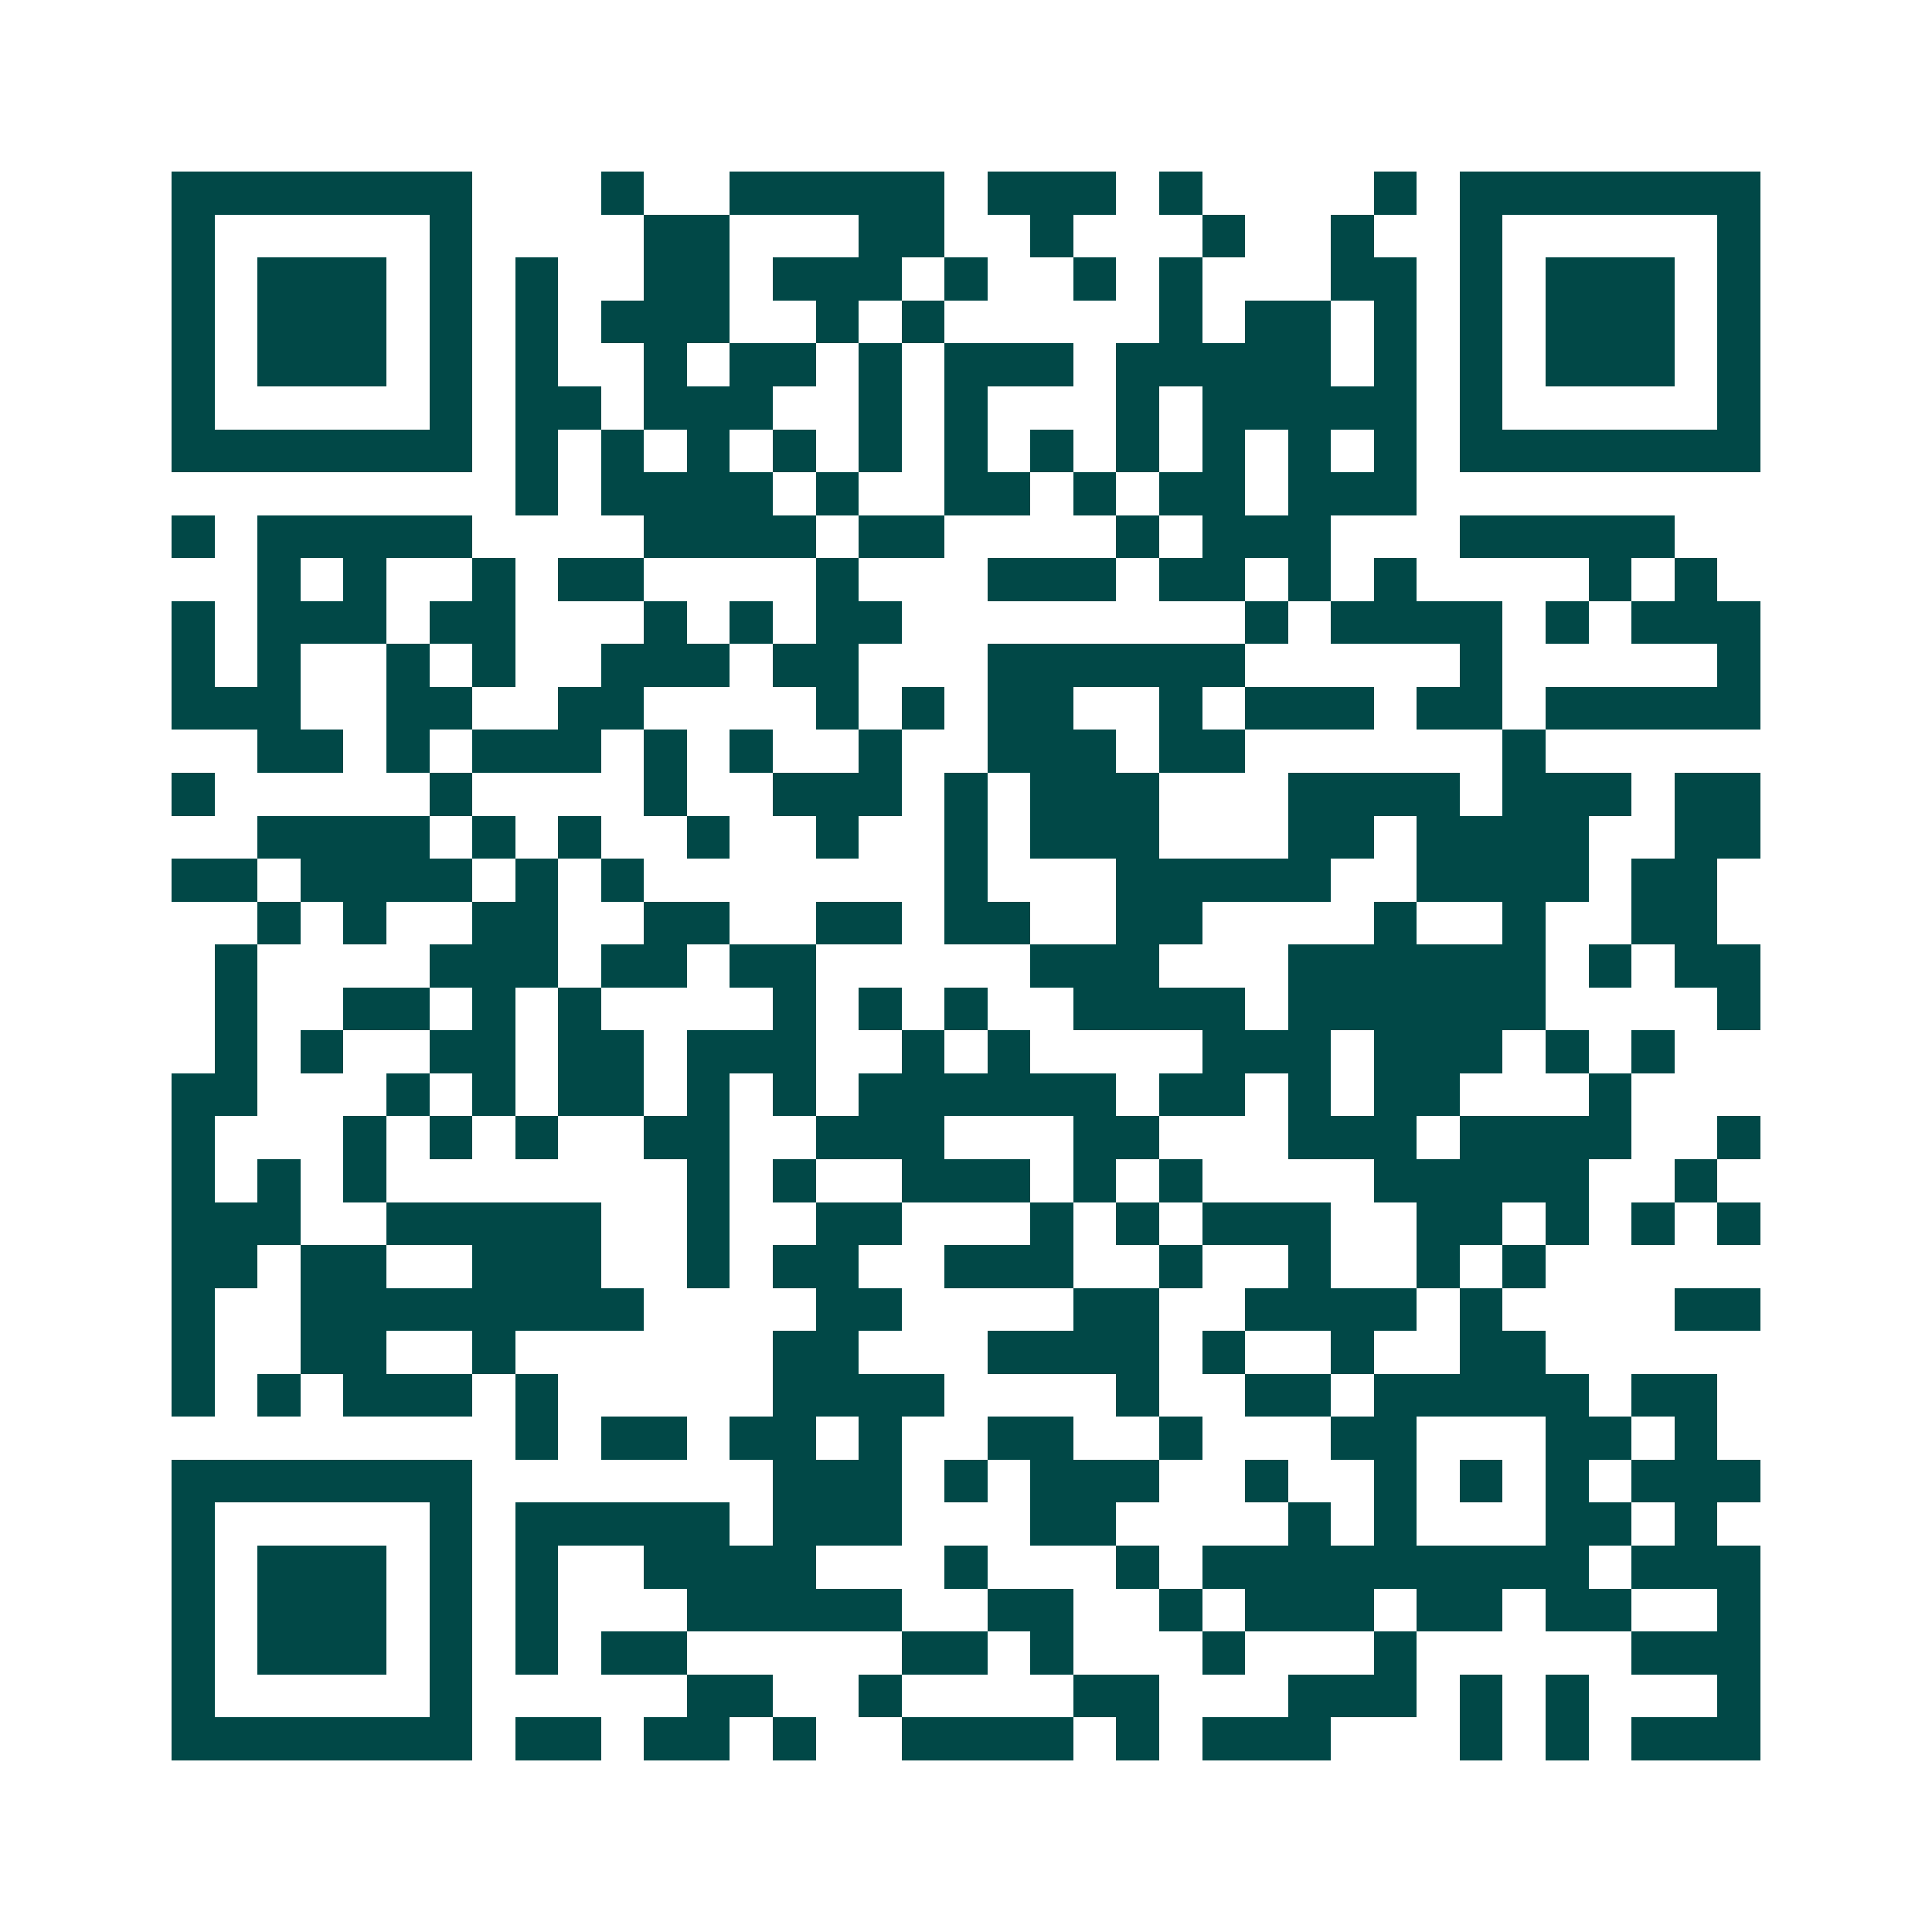 <svg xmlns="http://www.w3.org/2000/svg" width="200" height="200" viewBox="0 0 45 45" shape-rendering="crispEdges"><path fill="#ffffff" d="M0 0h45v45H0z"/><path stroke="#014847" d="M4 4.5h7m3 0h1m2 0h5m1 0h3m1 0h1m4 0h1m1 0h7M4 5.5h1m5 0h1m4 0h2m3 0h2m2 0h1m3 0h1m2 0h1m2 0h1m5 0h1M4 6.5h1m1 0h3m1 0h1m1 0h1m2 0h2m1 0h3m1 0h1m2 0h1m1 0h1m3 0h2m1 0h1m1 0h3m1 0h1M4 7.5h1m1 0h3m1 0h1m1 0h1m1 0h3m2 0h1m1 0h1m5 0h1m1 0h2m1 0h1m1 0h1m1 0h3m1 0h1M4 8.5h1m1 0h3m1 0h1m1 0h1m2 0h1m1 0h2m1 0h1m1 0h3m1 0h5m1 0h1m1 0h1m1 0h3m1 0h1M4 9.5h1m5 0h1m1 0h2m1 0h3m2 0h1m1 0h1m3 0h1m1 0h5m1 0h1m5 0h1M4 10.5h7m1 0h1m1 0h1m1 0h1m1 0h1m1 0h1m1 0h1m1 0h1m1 0h1m1 0h1m1 0h1m1 0h1m1 0h7M12 11.5h1m1 0h4m1 0h1m2 0h2m1 0h1m1 0h2m1 0h3M4 12.5h1m1 0h5m4 0h4m1 0h2m4 0h1m1 0h3m3 0h5M6 13.5h1m1 0h1m2 0h1m1 0h2m4 0h1m3 0h3m1 0h2m1 0h1m1 0h1m4 0h1m1 0h1M4 14.5h1m1 0h3m1 0h2m3 0h1m1 0h1m1 0h2m8 0h1m1 0h4m1 0h1m1 0h3M4 15.5h1m1 0h1m2 0h1m1 0h1m2 0h3m1 0h2m3 0h6m5 0h1m5 0h1M4 16.5h3m2 0h2m2 0h2m4 0h1m1 0h1m1 0h2m2 0h1m1 0h3m1 0h2m1 0h5M6 17.5h2m1 0h1m1 0h3m1 0h1m1 0h1m2 0h1m2 0h3m1 0h2m6 0h1M4 18.5h1m5 0h1m4 0h1m2 0h3m1 0h1m1 0h3m3 0h4m1 0h3m1 0h2M6 19.5h4m1 0h1m1 0h1m2 0h1m2 0h1m2 0h1m1 0h3m3 0h2m1 0h4m2 0h2M4 20.5h2m1 0h4m1 0h1m1 0h1m7 0h1m3 0h5m2 0h4m1 0h2M6 21.5h1m1 0h1m2 0h2m2 0h2m2 0h2m1 0h2m2 0h2m4 0h1m2 0h1m2 0h2M5 22.5h1m4 0h3m1 0h2m1 0h2m5 0h3m3 0h6m1 0h1m1 0h2M5 23.5h1m2 0h2m1 0h1m1 0h1m4 0h1m1 0h1m1 0h1m2 0h4m1 0h6m4 0h1M5 24.5h1m1 0h1m2 0h2m1 0h2m1 0h3m2 0h1m1 0h1m4 0h3m1 0h3m1 0h1m1 0h1M4 25.5h2m3 0h1m1 0h1m1 0h2m1 0h1m1 0h1m1 0h6m1 0h2m1 0h1m1 0h2m3 0h1M4 26.5h1m3 0h1m1 0h1m1 0h1m2 0h2m2 0h3m3 0h2m3 0h3m1 0h4m2 0h1M4 27.5h1m1 0h1m1 0h1m7 0h1m1 0h1m2 0h3m1 0h1m1 0h1m4 0h5m2 0h1M4 28.5h3m2 0h5m2 0h1m2 0h2m3 0h1m1 0h1m1 0h3m2 0h2m1 0h1m1 0h1m1 0h1M4 29.5h2m1 0h2m2 0h3m2 0h1m1 0h2m2 0h3m2 0h1m2 0h1m2 0h1m1 0h1M4 30.5h1m2 0h8m4 0h2m4 0h2m2 0h4m1 0h1m4 0h2M4 31.5h1m2 0h2m2 0h1m6 0h2m3 0h4m1 0h1m2 0h1m2 0h2M4 32.5h1m1 0h1m1 0h3m1 0h1m5 0h4m4 0h1m2 0h2m1 0h5m1 0h2M12 33.5h1m1 0h2m1 0h2m1 0h1m2 0h2m2 0h1m3 0h2m3 0h2m1 0h1M4 34.5h7m7 0h3m1 0h1m1 0h3m2 0h1m2 0h1m1 0h1m1 0h1m1 0h3M4 35.5h1m5 0h1m1 0h5m1 0h3m3 0h2m4 0h1m1 0h1m3 0h2m1 0h1M4 36.5h1m1 0h3m1 0h1m1 0h1m2 0h4m3 0h1m3 0h1m1 0h9m1 0h3M4 37.5h1m1 0h3m1 0h1m1 0h1m3 0h5m2 0h2m2 0h1m1 0h3m1 0h2m1 0h2m2 0h1M4 38.5h1m1 0h3m1 0h1m1 0h1m1 0h2m5 0h2m1 0h1m3 0h1m3 0h1m5 0h3M4 39.5h1m5 0h1m5 0h2m2 0h1m4 0h2m3 0h3m1 0h1m1 0h1m3 0h1M4 40.5h7m1 0h2m1 0h2m1 0h1m2 0h4m1 0h1m1 0h3m3 0h1m1 0h1m1 0h3"/></svg>
